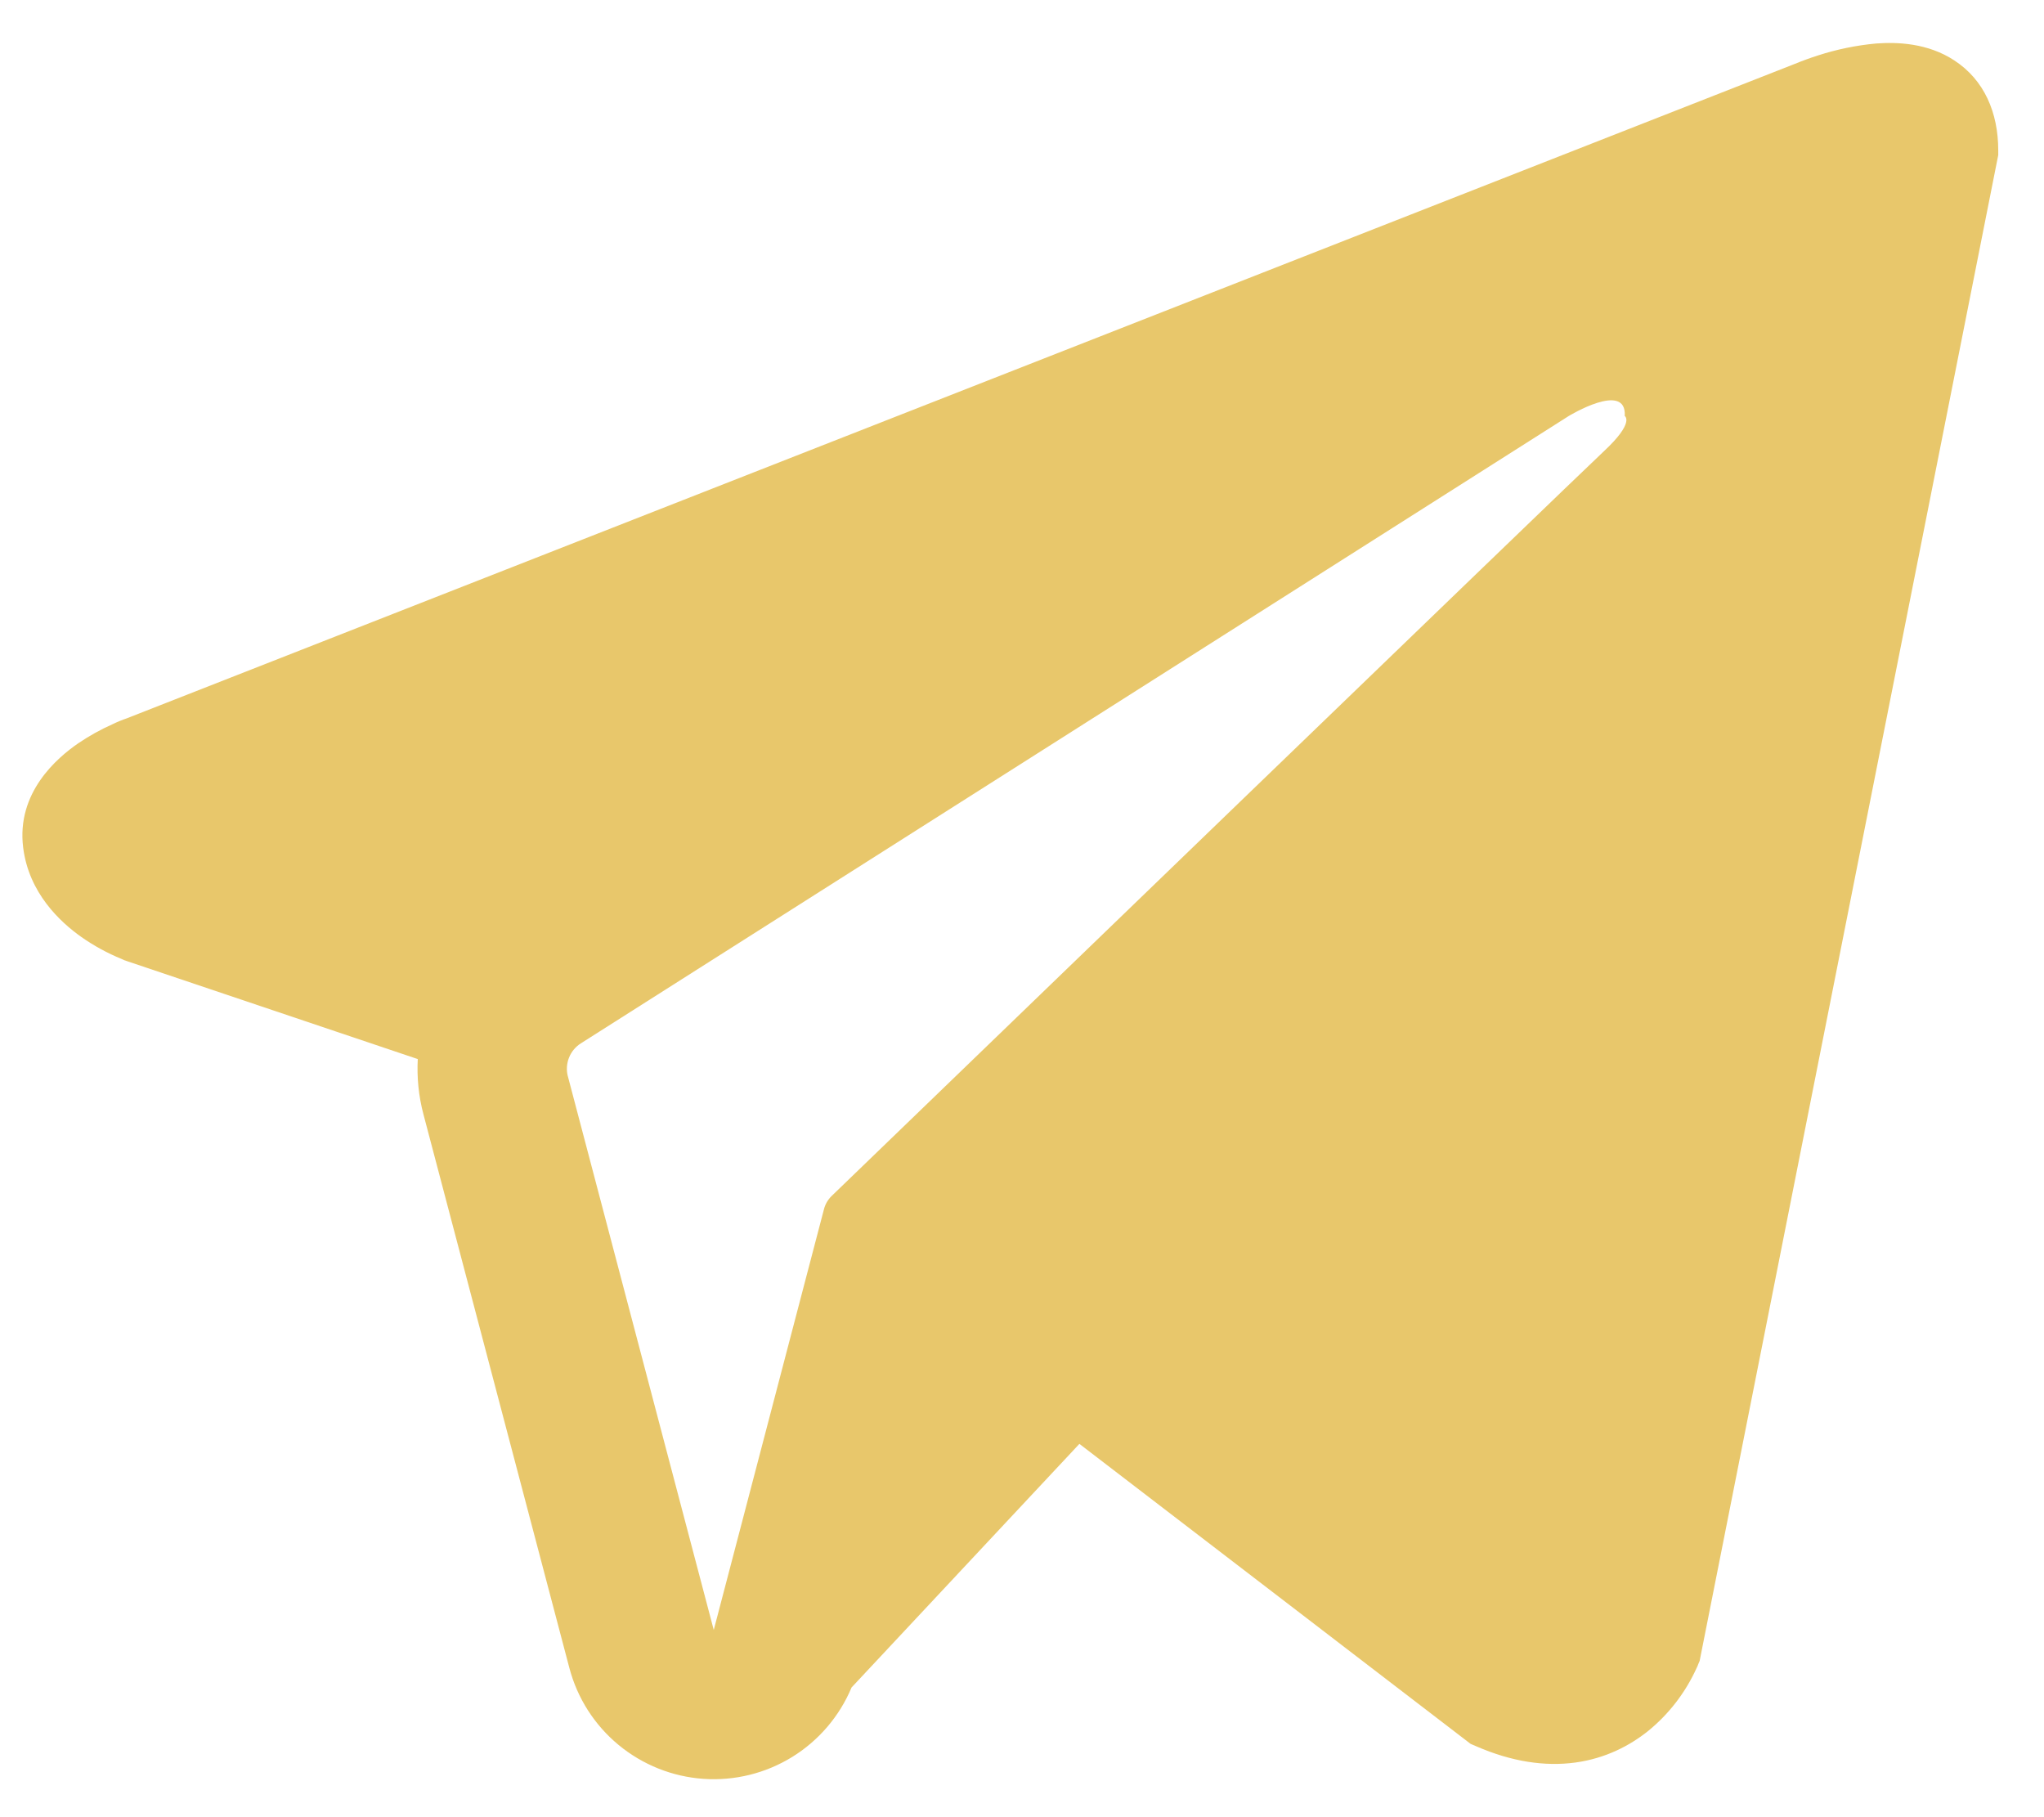 <svg width="36" height="32" viewBox="0 0 36 32" fill="none" xmlns="http://www.w3.org/2000/svg">
<path fill-rule="evenodd" clip-rule="evenodd" d="M29.903 29.327V29.323L29.935 29.248L35.194 2.731V2.646C35.194 1.985 34.949 1.408 34.419 1.063C33.955 0.759 33.42 0.738 33.044 0.766C32.695 0.798 32.35 0.869 32.017 0.977C31.874 1.023 31.734 1.074 31.596 1.131L31.573 1.14L2.25 12.643L2.241 12.647C2.152 12.677 2.064 12.713 1.98 12.754C1.771 12.847 1.571 12.959 1.381 13.087C1.004 13.346 0.287 13.957 0.408 14.925C0.508 15.728 1.061 16.237 1.434 16.501C1.655 16.656 1.892 16.785 2.141 16.887L2.197 16.912L2.215 16.917L2.227 16.922L7.358 18.65C7.341 18.971 7.372 19.299 7.458 19.623L10.028 29.372C10.168 29.904 10.471 30.378 10.895 30.728C11.319 31.078 11.841 31.287 12.39 31.325C12.938 31.363 13.484 31.228 13.952 30.94C14.42 30.651 14.786 30.223 14.998 29.716L19.011 25.426L25.901 30.709L25.999 30.751C26.625 31.024 27.209 31.11 27.744 31.038C28.279 30.965 28.704 30.74 29.023 30.486C29.392 30.187 29.686 29.805 29.882 29.372L29.896 29.343L29.901 29.332L29.903 29.327ZM10.001 18.953C9.973 18.845 9.98 18.731 10.021 18.627C10.062 18.522 10.135 18.434 10.229 18.374L27.629 7.326C27.629 7.326 28.653 6.703 28.616 7.326C28.616 7.326 28.798 7.434 28.25 7.945C27.73 8.43 15.848 19.902 14.645 21.063C14.579 21.128 14.532 21.211 14.51 21.302L12.571 28.703L10.001 18.951V18.953Z" fill="#E8C76B"/>
</svg>
